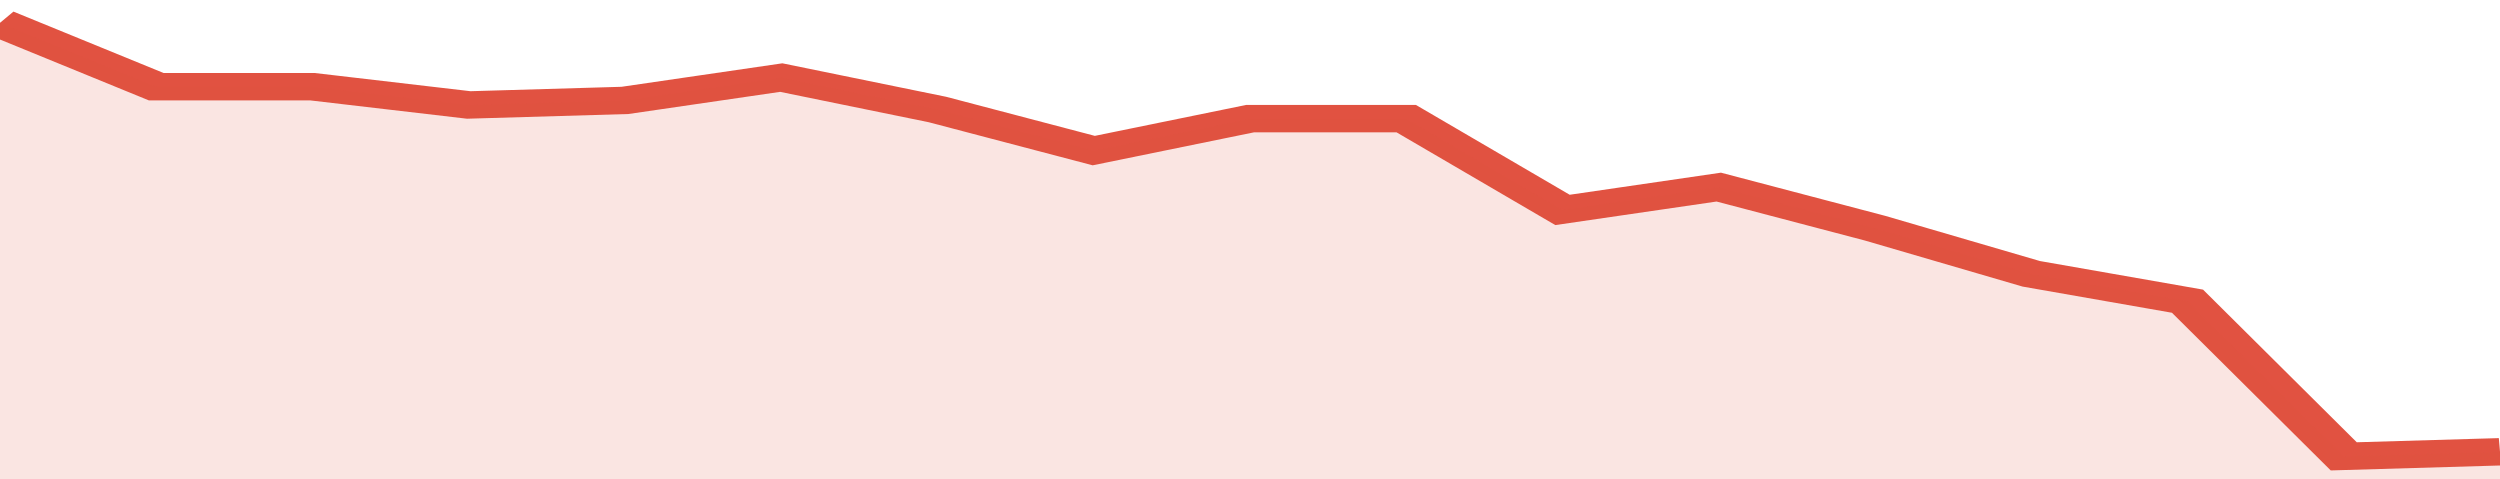 <svg xmlns="http://www.w3.org/2000/svg" viewBox="0 0 320 105" width="120" height="23" preserveAspectRatio="none">
				 <polyline fill="none" stroke="#E15241" stroke-width="6" points="0, 5 20, 19 40, 19 60, 23 80, 22 100, 17 120, 24 140, 33 160, 26 180, 26 200, 46 220, 41 240, 50 260, 60 280, 66 300, 100 320, 99 320, 99 "> </polyline>
				 <polygon fill="#E15241" opacity="0.15" points="0, 105 0, 5 20, 19 40, 19 60, 23 80, 22 100, 17 120, 24 140, 33 160, 26 180, 26 200, 46 220, 41 240, 50 260, 60 280, 66 300, 100 320, 99 320, 105 "></polygon>
			</svg>